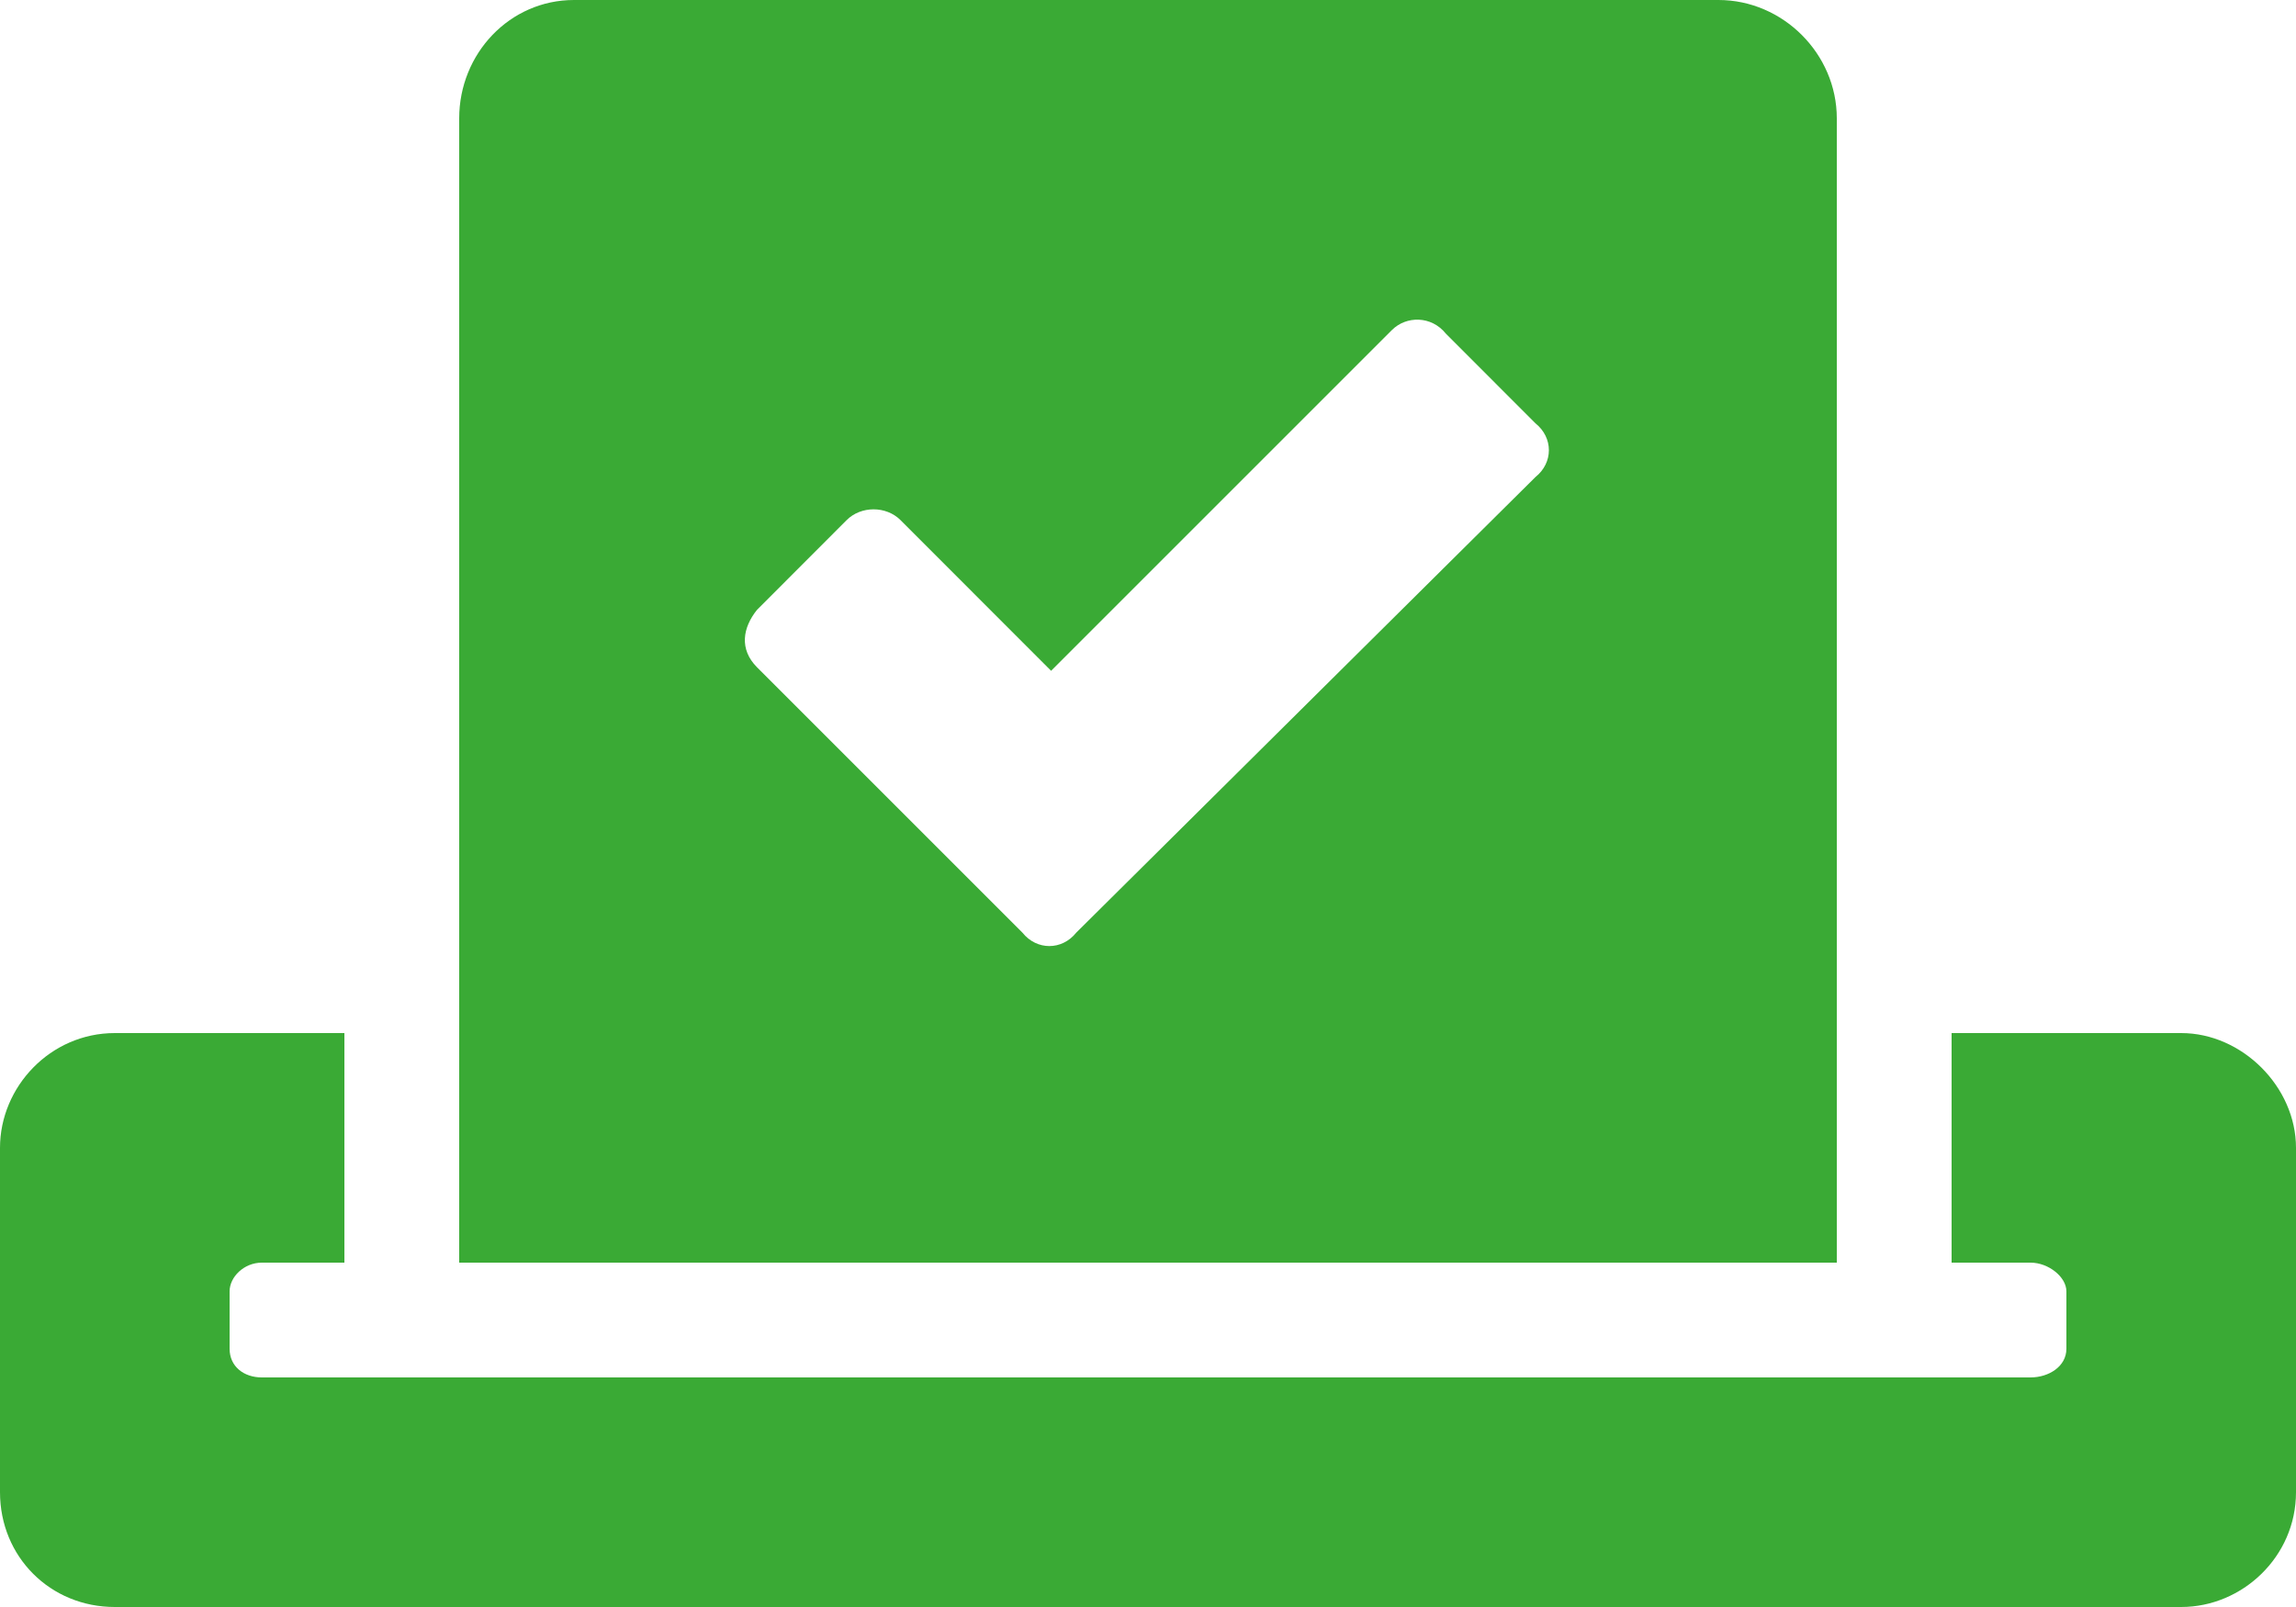 <?xml version="1.0" encoding="UTF-8"?> <svg xmlns="http://www.w3.org/2000/svg" width="20" height="14" viewBox="0 0 20 14" fill="none"><path d="M19 9H17V11H17.688C17.844 11 18 11.125 18 11.25V11.75C18 11.906 17.844 12 17.688 12H2.281C2.125 12 2 11.906 2 11.75V11.25C2 11.125 2.125 11 2.281 11H3V9H1C0.438 9 0 9.469 0 10V13C0 13.563 0.438 14 1 14H19C19.531 14 20 13.563 20 13V10C20 9.469 19.531 9 19 9ZM16 11V1.031C16 0.469 15.531 0 14.969 0H5C4.438 0 4 0.469 4 1.031V11H16ZM6.594 5.313L7.375 4.531C7.5 4.406 7.719 4.406 7.844 4.531L9.156 5.844L12.125 2.875C12.25 2.75 12.469 2.75 12.594 2.906L13.375 3.688C13.531 3.813 13.531 4.031 13.375 4.156L9.375 8.125C9.25 8.281 9.031 8.281 8.906 8.125L6.594 5.813C6.438 5.656 6.469 5.469 6.594 5.313Z" fill="#3AAA35"></path></svg> 
